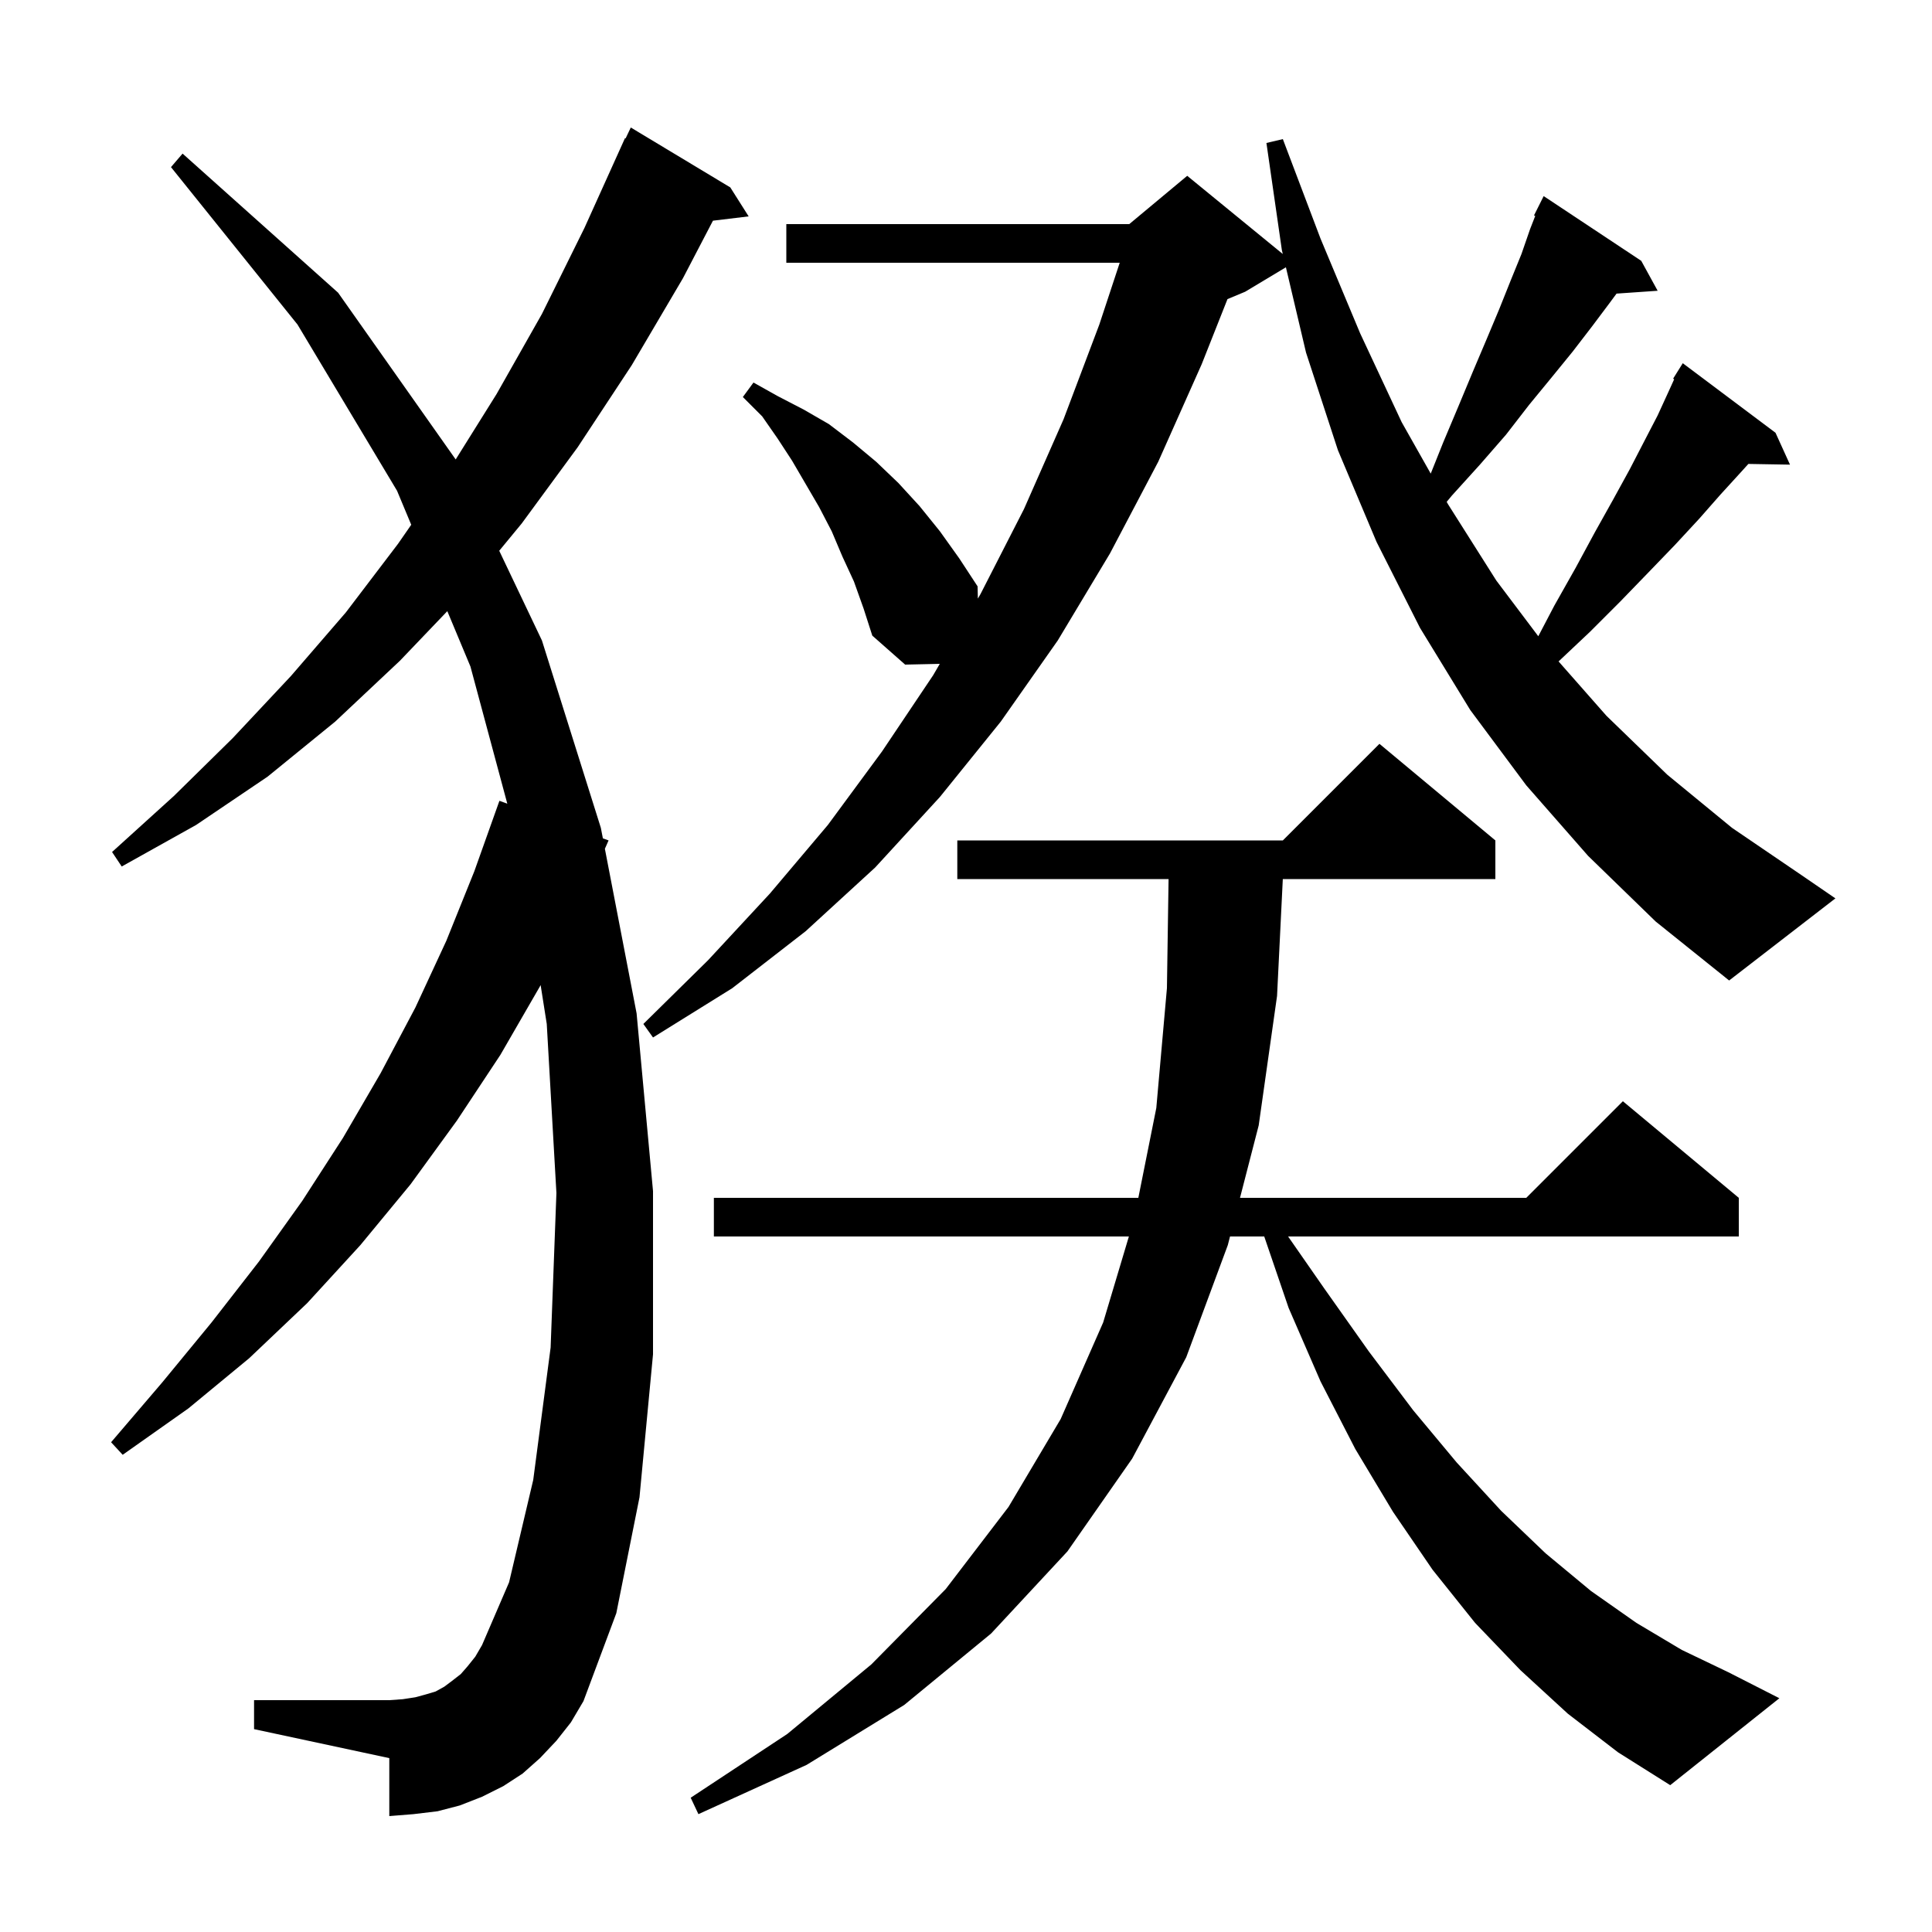<svg xmlns="http://www.w3.org/2000/svg" xmlns:xlink="http://www.w3.org/1999/xlink" version="1.1" baseProfile="full" viewBox="0 0 200 200" width="200" height="200">
<g fill="black">
<path d="M 162.3 177.4 L 157.4 172.9 L 152.7 168.0 L 148.3 162.5 L 144.2 156.5 L 140.3 150.0 L 136.7 143.0 L 133.4 135.4 L 130.873 128.0 L 127.332 128.0 L 127.1 128.9 L 122.8 140.5 L 117.2 151.0 L 110.5 160.6 L 102.6 169.1 L 93.6 176.5 L 83.5 182.7 L 72.3 187.8 L 71.5 186.1 L 81.5 179.5 L 90.2 172.3 L 97.9 164.5 L 104.4 156.0 L 109.8 146.9 L 114.2 136.9 L 116.862 128.0 L 73.9 128.0 L 73.9 124.0 L 117.84 124.0 L 119.7 114.7 L 120.8 102.3 L 120.97 91.0 L 99.1 91.0 L 99.1 87.0 L 132.8 87.0 L 142.8 77.0 L 154.8 87.0 L 154.8 91.0 L 132.796 91.0 L 132.2 103.1 L 130.3 116.5 L 128.365 124.0 L 158.0 124.0 L 168.0 114.0 L 180.0 124.0 L 180.0 128.0 L 133.343 128.0 L 137.1 133.4 L 141.7 139.9 L 146.3 146.0 L 150.8 151.4 L 155.4 156.4 L 160.0 160.8 L 164.7 164.7 L 169.4 168.0 L 174.1 170.8 L 178.9 173.1 L 184.2 175.8 L 172.9 184.8 L 167.5 181.4 Z M 57.6 180.2 L 55.9 182.0 L 54.1 183.6 L 52.1 184.9 L 49.9 186.0 L 47.6 186.9 L 45.3 187.5 L 42.8 187.8 L 40.3 188.0 L 40.3 182.0 L 26.3 179.0 L 26.3 176.0 L 40.3 176.0 L 41.7 175.9 L 43.0 175.7 L 44.1 175.4 L 45.1 175.1 L 46.0 174.6 L 46.8 174.0 L 47.7 173.3 L 48.4 172.5 L 49.2 171.5 L 49.9 170.3 L 52.7 163.8 L 55.2 153.2 L 57.0 139.5 L 57.6 123.5 L 56.6 106.0 L 55.965 101.97 L 55.9 102.1 L 51.8 109.2 L 47.3 116.0 L 42.5 122.6 L 37.3 128.9 L 31.8 134.9 L 25.8 140.6 L 19.5 145.8 L 12.7 150.6 L 11.5 149.3 L 16.8 143.1 L 21.9 136.9 L 26.8 130.6 L 31.3 124.3 L 35.5 117.8 L 39.4 111.1 L 43.0 104.3 L 46.2 97.4 L 49.1 90.2 L 51.7 82.9 L 52.516 83.196 L 48.7 69.0 L 46.306 63.267 L 41.4 68.4 L 34.7 74.7 L 27.7 80.4 L 20.3 85.4 L 12.6 89.7 L 11.6 88.2 L 18.0 82.4 L 24.1 76.4 L 30.1 70.0 L 35.8 63.4 L 41.2 56.3 L 42.571 54.323 L 41.1 50.8 L 30.8 33.6 L 17.7 17.3 L 18.9 15.9 L 35.0 30.3 L 47.173 47.562 L 51.4 40.8 L 56.1 32.5 L 60.5 23.6 L 64.7 14.3 L 64.762 14.329 L 65.3 13.2 L 75.6 19.4 L 77.5 22.4 L 73.804 22.846 L 70.7 28.8 L 65.4 37.8 L 59.8 46.3 L 54.0 54.2 L 51.68 57.014 L 56.1 66.3 L 62.2 85.7 L 62.409 86.786 L 63.0 87.0 L 62.617 87.866 L 65.9 104.9 L 67.6 123.3 L 67.6 140.2 L 66.2 155.0 L 63.8 167.0 L 60.4 176.1 L 59.1 178.3 Z M 164.4 88.6 L 158.0 81.3 L 152.2 73.5 L 147.0 65.0 L 142.5 56.1 L 138.5 46.6 L 135.2 36.5 L 133.117 27.67 L 128.9 30.2 L 127.069 30.963 L 124.4 37.7 L 119.9 47.8 L 114.9 57.3 L 109.5 66.3 L 103.6 74.7 L 97.3 82.5 L 90.6 89.8 L 83.4 96.4 L 75.8 102.3 L 67.6 107.4 L 66.6 106.0 L 73.3 99.4 L 79.7 92.5 L 85.7 85.4 L 91.3 77.8 L 96.6 69.9 L 97.287 68.722 L 93.7 68.8 L 90.3 65.8 L 89.4 63.0 L 88.4 60.2 L 87.2 57.6 L 86.1 55.0 L 84.8 52.5 L 82.0 47.7 L 80.5 45.4 L 78.9 43.1 L 76.9 41.1 L 78.0 39.6 L 80.5 41.0 L 83.2 42.4 L 85.8 43.9 L 88.3 45.8 L 90.7 47.8 L 93.0 50.0 L 95.2 52.4 L 97.3 55.0 L 99.3 57.8 L 101.2 60.7 L 101.228 61.967 L 101.5 61.5 L 106.0 52.7 L 110.1 43.4 L 113.8 33.6 L 115.913 27.2 L 81.4 27.2 L 81.4 23.2 L 116.9 23.2 L 122.9 18.2 L 132.793 26.294 L 132.7 25.9 L 131.1 14.8 L 132.8 14.4 L 136.7 24.7 L 140.8 34.5 L 145.1 43.7 L 148.109 49.028 L 149.4 45.8 L 151.0 42.0 L 152.5 38.4 L 153.9 35.1 L 155.2 32.0 L 156.4 29.0 L 157.5 26.3 L 158.4 23.7 L 158.927 22.354 L 158.8 22.3 L 159.8 20.3 L 169.9 27.0 L 171.6 30.1 L 167.344 30.394 L 166.6 31.4 L 164.8 33.8 L 162.8 36.4 L 160.6 39.1 L 158.3 41.9 L 155.9 45.0 L 153.2 48.1 L 150.3 51.3 L 149.76 51.952 L 149.9 52.2 L 154.9 60.1 L 159.243 65.864 L 160.9 62.7 L 163.1 58.8 L 165.1 55.1 L 167.0 51.7 L 168.7 48.6 L 170.2 45.7 L 171.6 43.0 L 172.7 40.6 L 173.31 39.258 L 173.2 39.2 L 174.2 37.6 L 183.8 44.8 L 185.3 48.1 L 180.991 48.026 L 180.2 48.9 L 178.1 51.2 L 175.9 53.7 L 173.4 56.4 L 170.7 59.2 L 167.7 62.3 L 164.6 65.4 L 161.343 68.471 L 166.3 74.1 L 172.6 80.2 L 179.3 85.7 L 186.5 90.6 L 190.0 93.0 L 179.0 101.5 L 171.4 95.4 Z " />
</g>
</svg>
